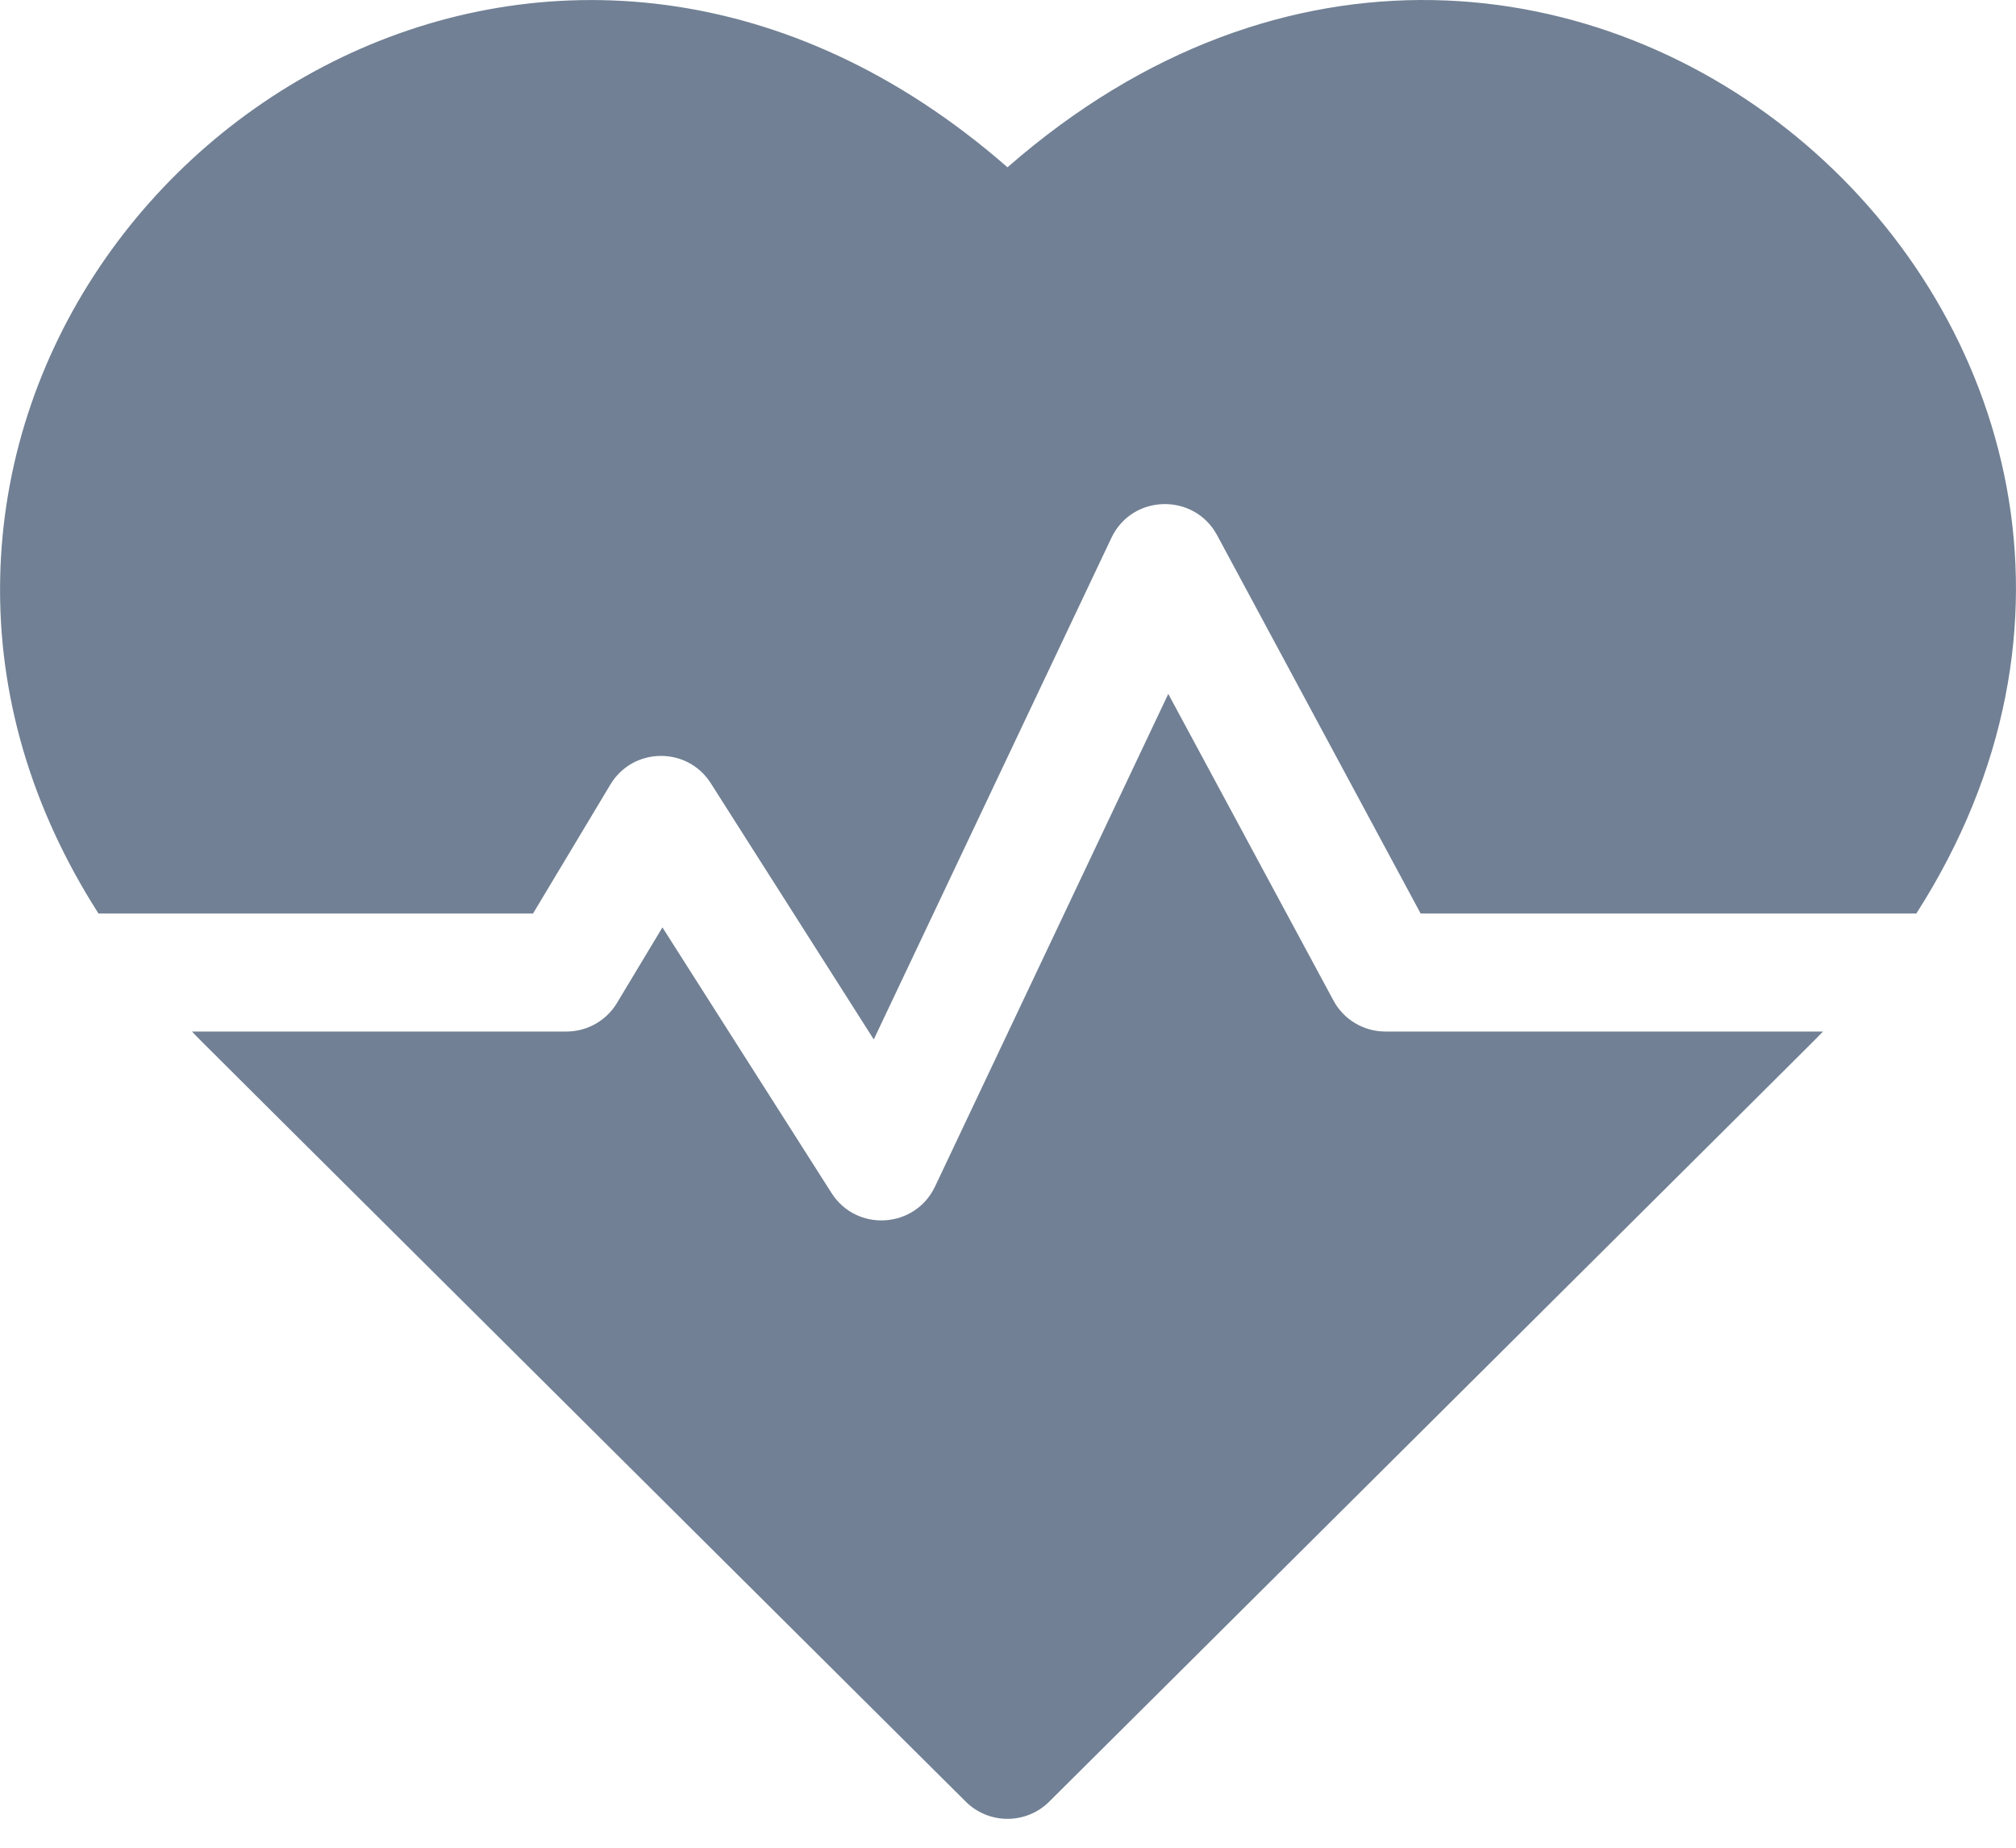 <svg width="12" height="11" viewBox="0 0 12 11" fill="none" xmlns="http://www.w3.org/2000/svg">
<path d="M5.997 0.996C3.381 -1.292 0.055 0.718 0.001 3.443C-0.013 4.138 0.187 4.814 0.586 5.438H3.173L3.633 4.671C3.766 4.448 4.09 4.441 4.231 4.663L5.201 6.188L6.616 3.201C6.74 2.941 7.107 2.933 7.244 3.185L8.456 5.438H11.407C13.592 2.022 9.273 -1.87 5.997 0.996Z" fill="#718094"/>
<path d="M7.937 5.956L6.954 4.131L5.565 7.065C5.446 7.314 5.099 7.336 4.95 7.103L3.943 5.521L3.673 5.97C3.61 6.076 3.495 6.141 3.372 6.141H1.143C1.212 6.214 0.84 5.842 5.749 10.726C5.886 10.862 6.108 10.862 6.245 10.726C11.078 5.917 10.781 6.214 10.851 6.141H8.247C8.117 6.141 7.998 6.07 7.937 5.956Z" fill="#718094"/>
</svg>
